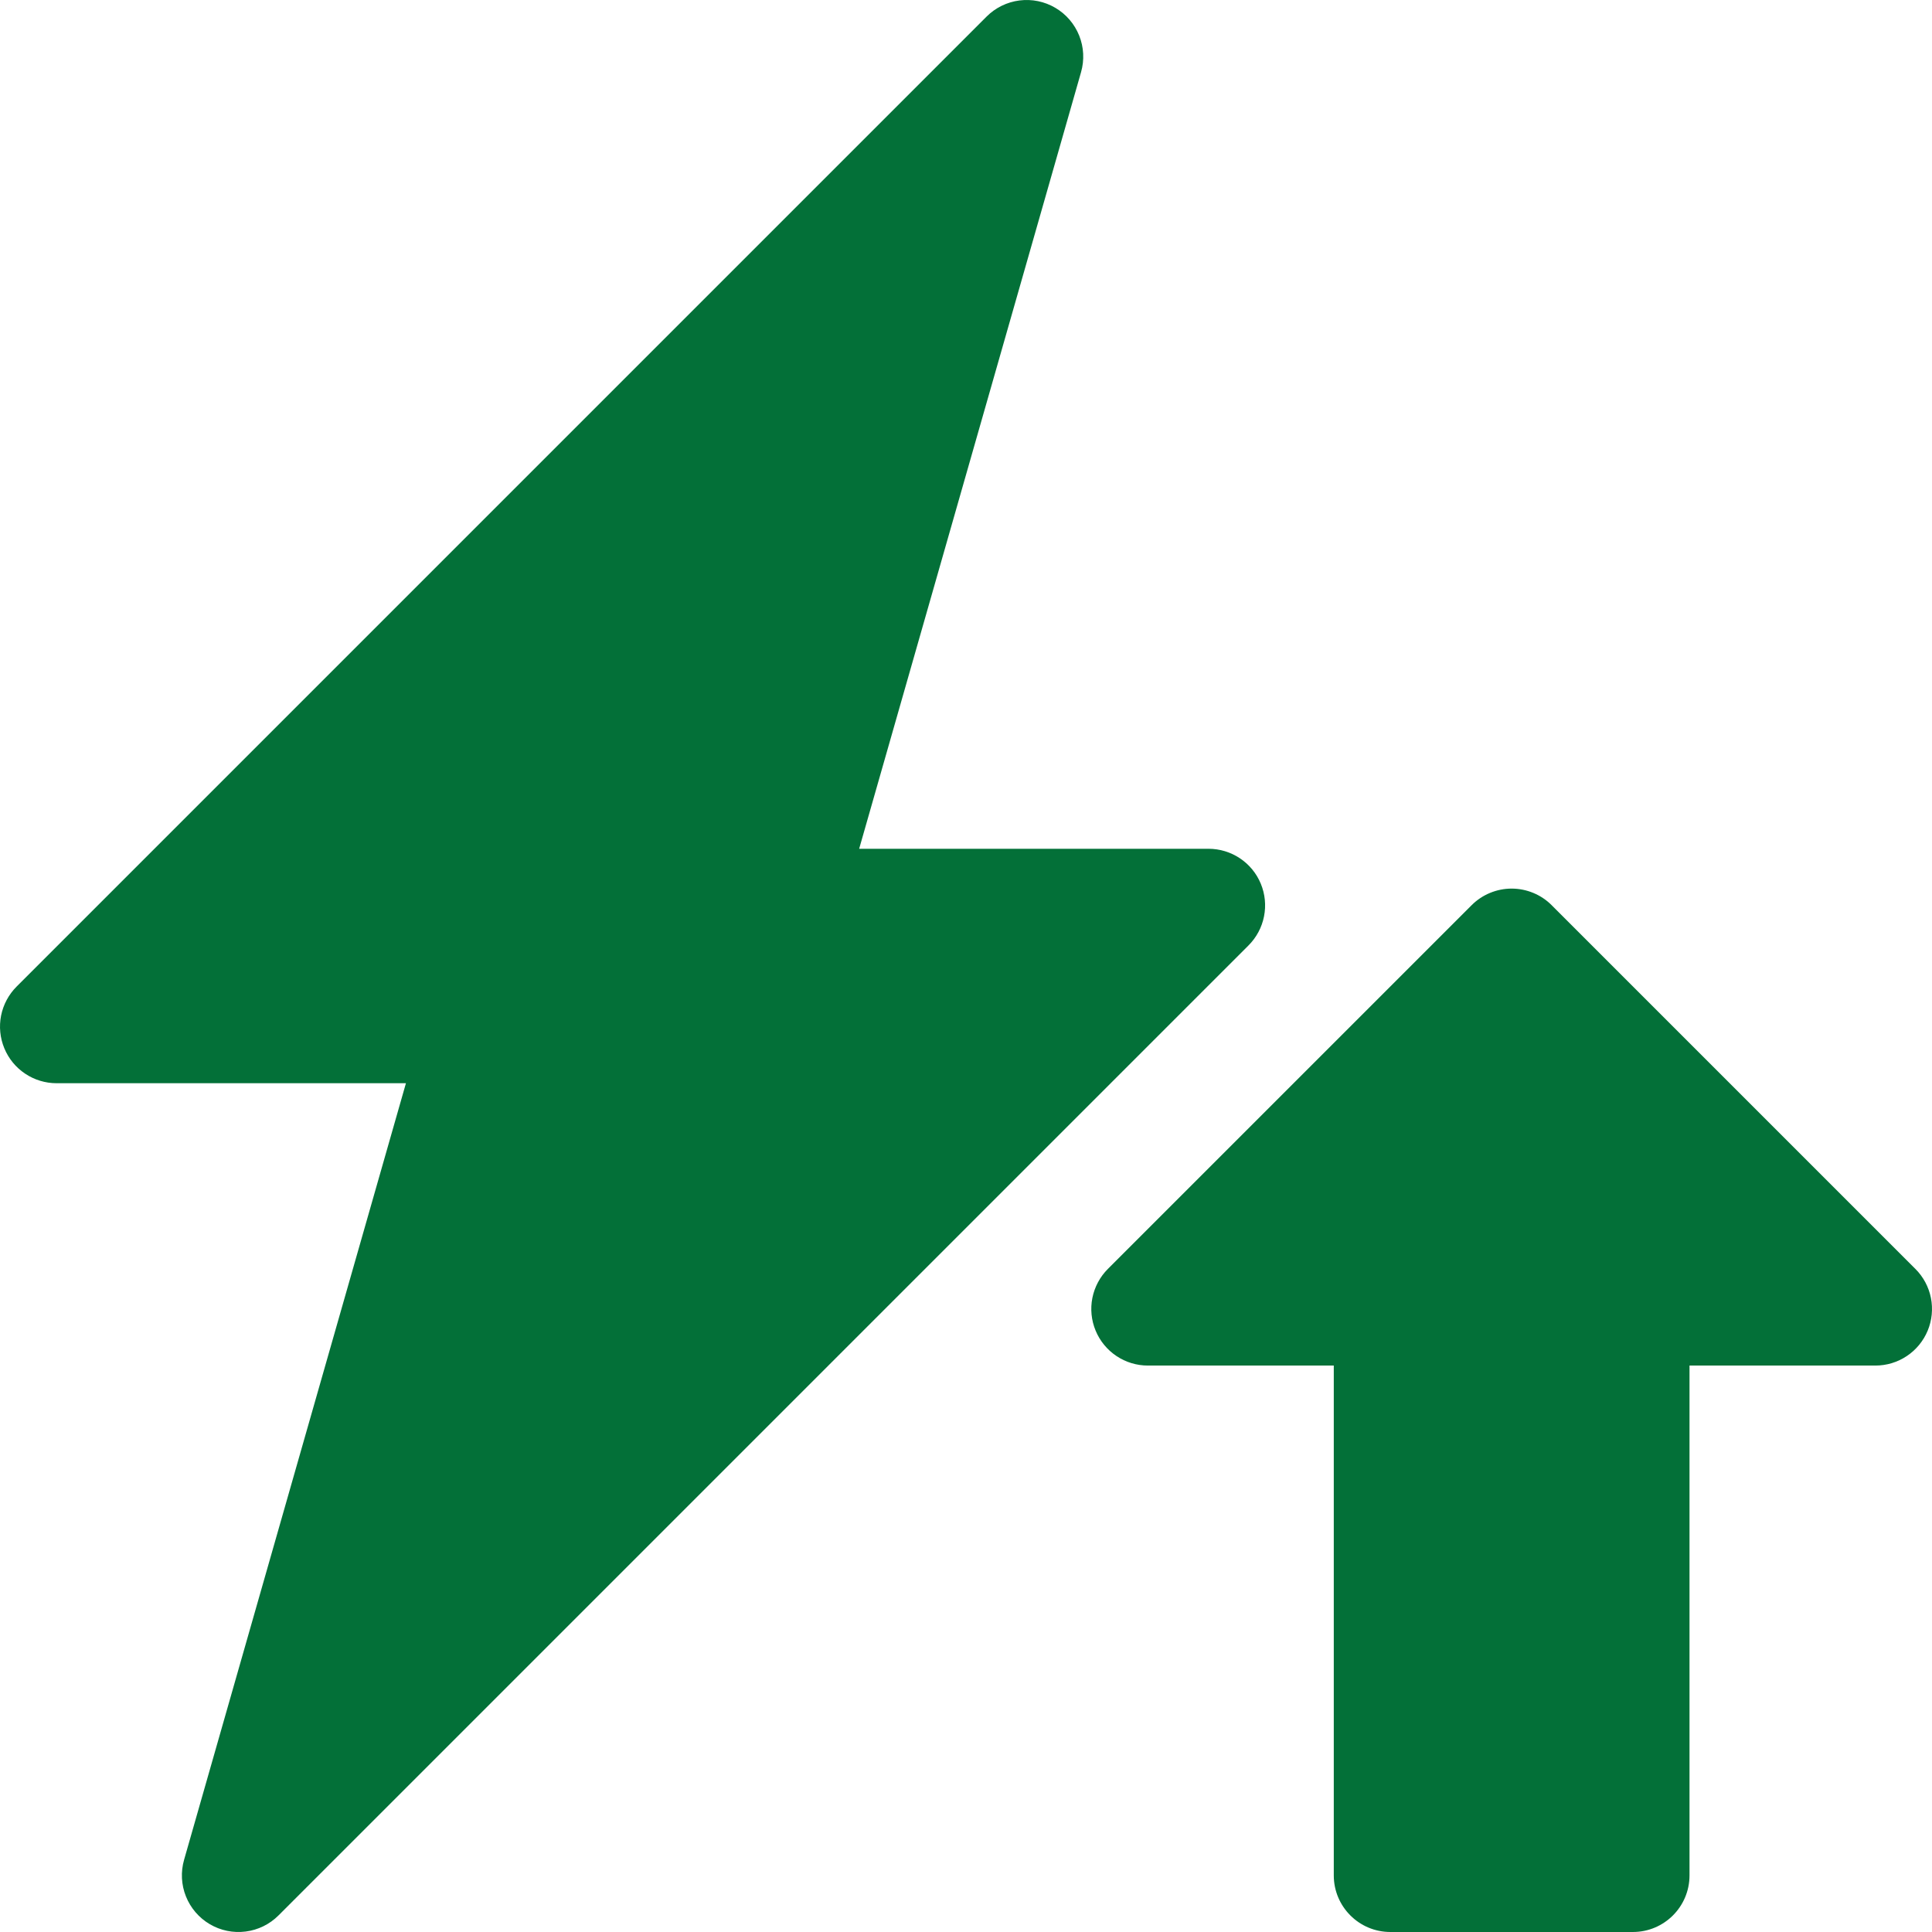 <svg xmlns="http://www.w3.org/2000/svg" fill="none" viewBox="0 0 80 80" height="80" width="80">
<g clip-path="url(#clip0_2142_19)">
<path fill="#037038" d="M64.251 37.482C64.034 37.264 63.775 37.091 63.491 36.974C63.206 36.856 62.902 36.795 62.594 36.795C62.286 36.795 61.981 36.856 61.697 36.974C61.413 37.091 61.154 37.264 60.937 37.482L45.874 52.544C45.547 52.872 45.324 53.29 45.233 53.744C45.143 54.199 45.189 54.67 45.367 55.098C45.544 55.526 45.844 55.892 46.23 56.15C46.615 56.408 47.068 56.545 47.531 56.545H55.229V77.656C55.229 78.951 56.279 80 57.573 80H67.615C68.909 80 69.959 78.951 69.959 77.656V56.545H77.656C78.12 56.545 78.573 56.408 78.958 56.15C79.344 55.893 79.644 55.526 79.822 55.098C79.999 54.67 80.045 54.199 79.955 53.744C79.865 53.289 79.641 52.872 79.313 52.544L64.251 37.482ZM52.207 36.593C52.03 36.164 51.729 35.798 51.344 35.541C50.958 35.283 50.505 35.146 50.042 35.146H35.576L44.764 2.988C44.907 2.488 44.88 1.956 44.687 1.474C44.494 0.992 44.147 0.587 43.699 0.324C43.252 0.06 42.729 -0.047 42.214 0.019C41.699 0.084 41.22 0.319 40.853 0.686L0.687 40.853C0.359 41.181 0.136 41.599 0.045 42.053C-0.045 42.508 0.001 42.979 0.179 43.407C0.356 43.836 0.656 44.202 1.042 44.459C1.427 44.717 1.88 44.854 2.344 44.854H16.809L7.622 77.012C7.479 77.512 7.506 78.044 7.699 78.526C7.892 79.008 8.239 79.413 8.686 79.676C9.134 79.94 9.656 80.047 10.171 79.981C10.687 79.916 11.165 79.681 11.532 79.314L51.699 39.147C52.027 38.819 52.25 38.401 52.34 37.947C52.431 37.492 52.384 37.021 52.207 36.593Z"></path>
</g>
<defs>
<clipPath id="clip0_2142_19">
<rect fill="white" height="80" width="80"></rect>
</clipPath>
</defs>
</svg>

